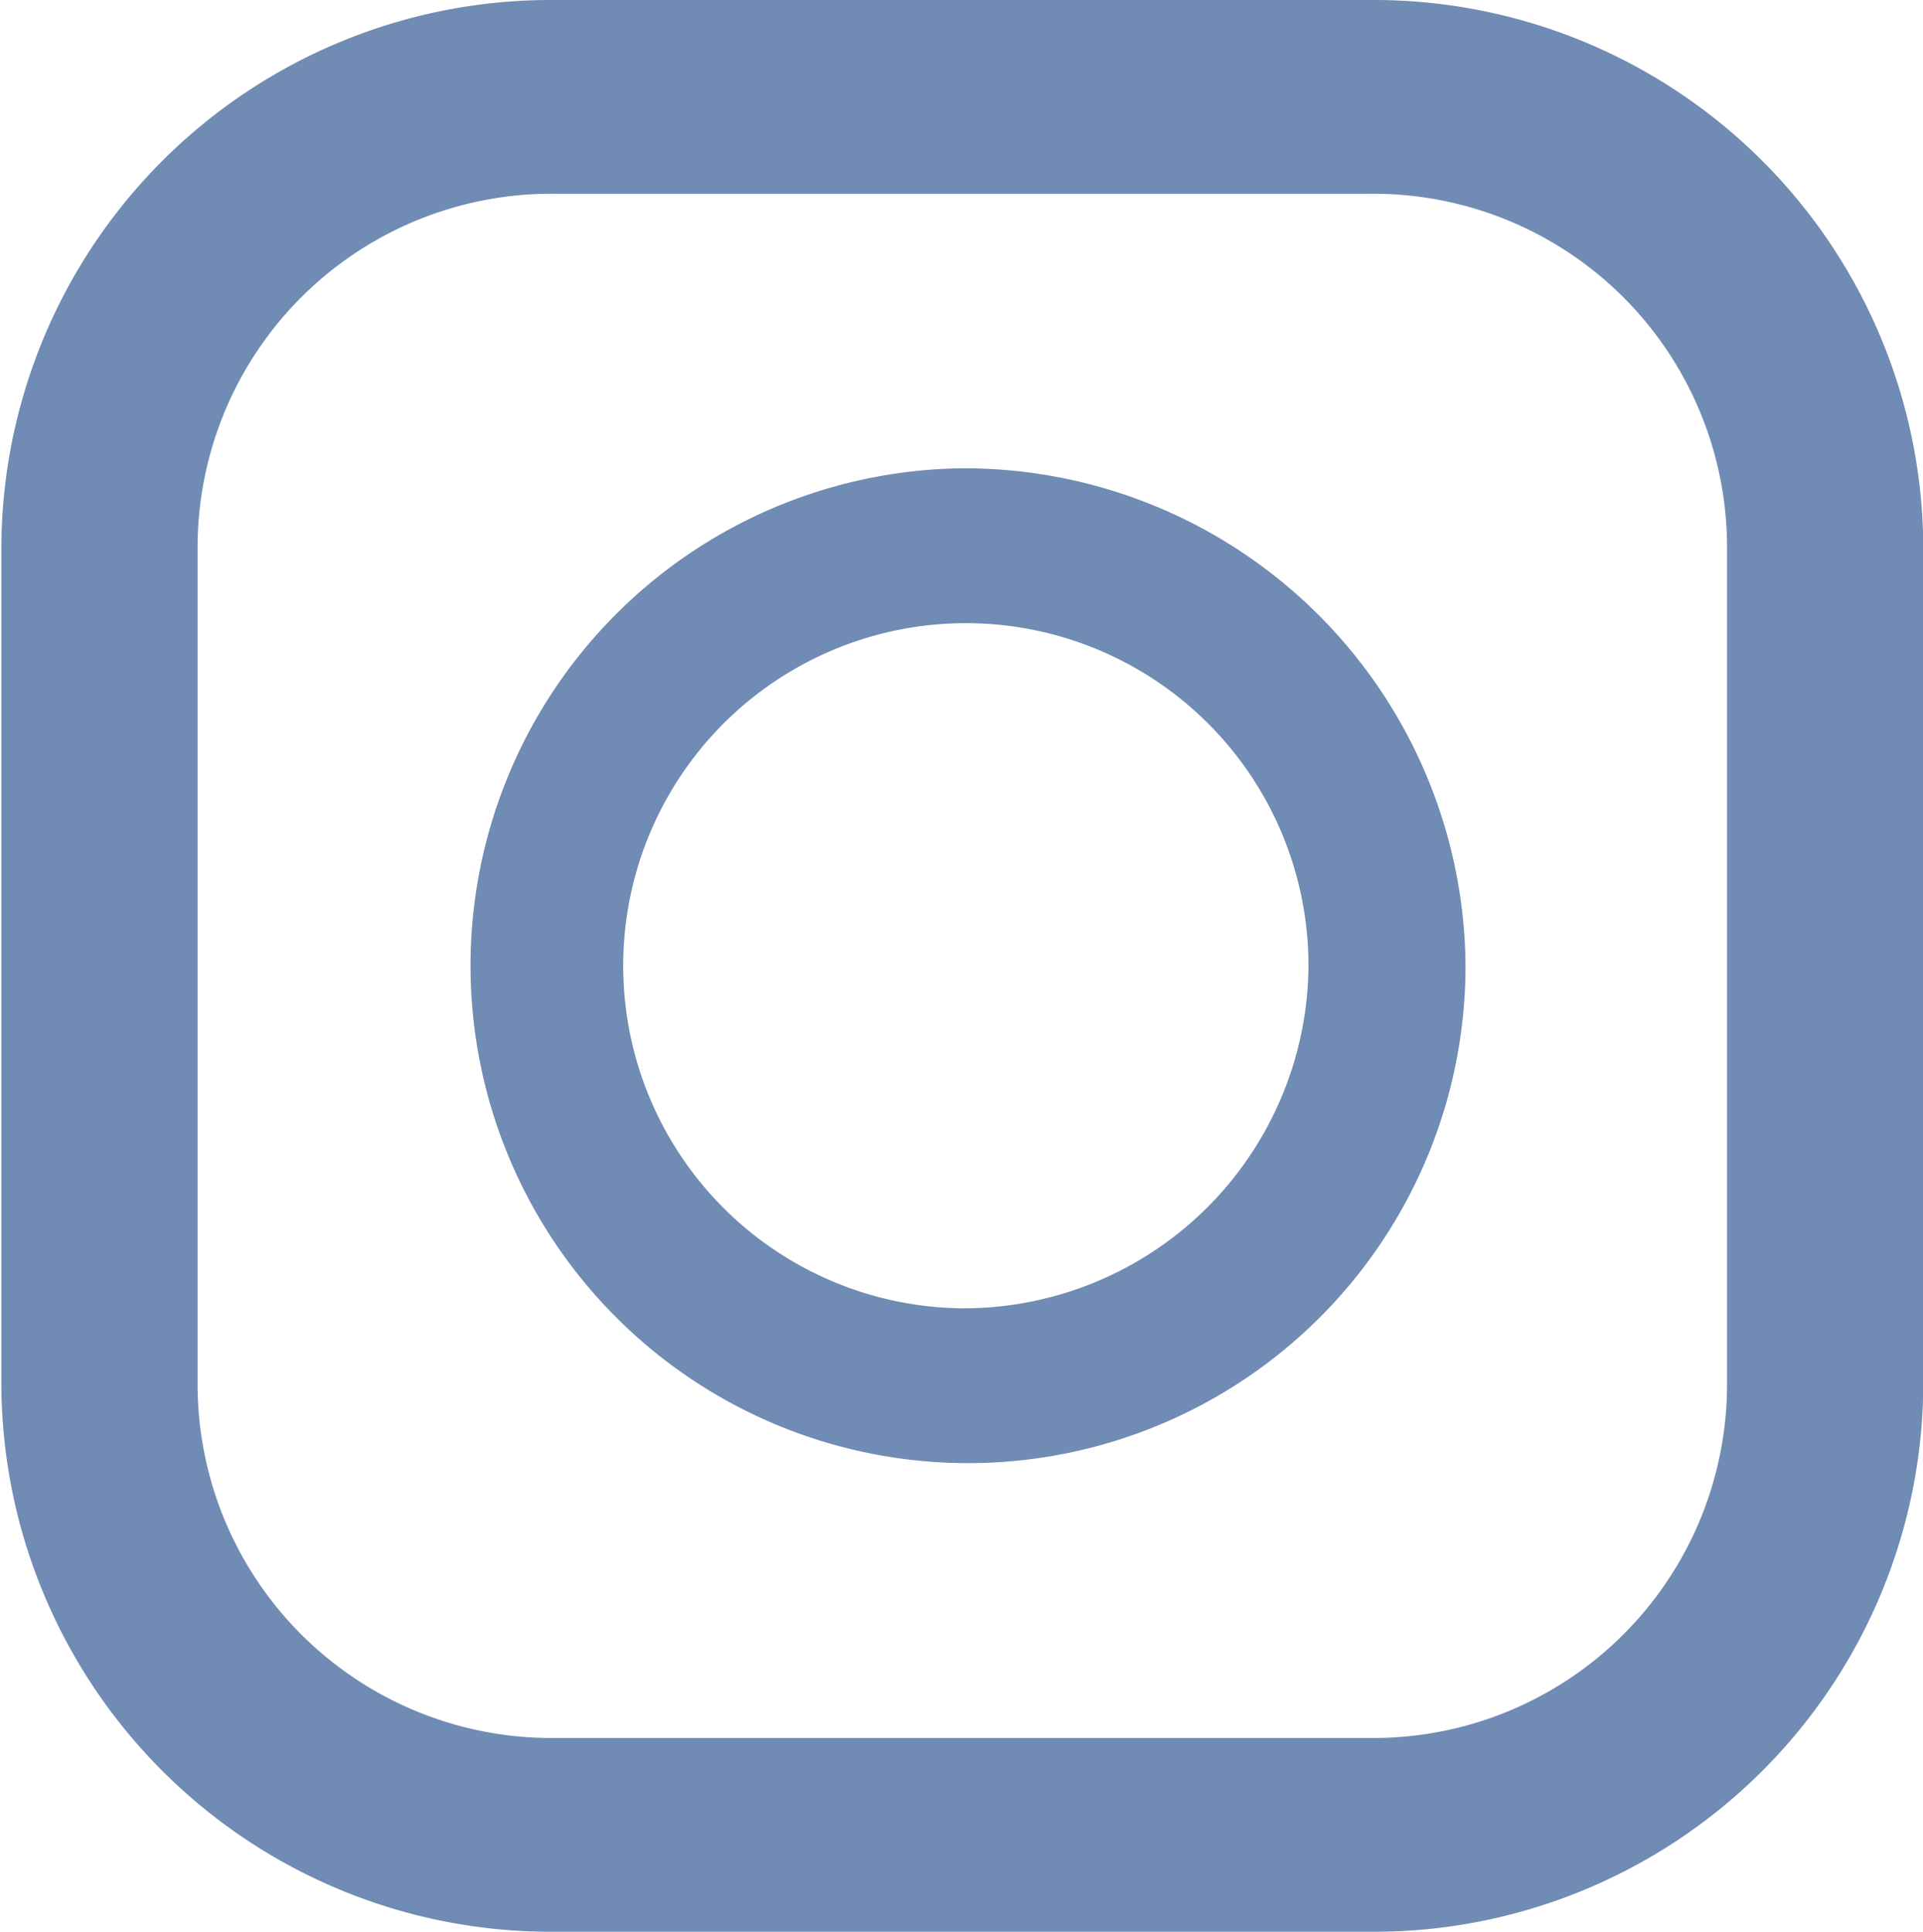 <svg id="レイヤー_1" data-name="レイヤー 1" xmlns="http://www.w3.org/2000/svg" viewBox="0 0 70.66 70.99"><defs><style>.cls-1{fill:#708bb4;}</style></defs><title>icon_ig</title><path class="cls-1" d="M389.94,2464.31h-30a20.19,20.19,0,0,0-20.31,20.06v30.87a20.19,20.19,0,0,0,20.31,20.06h30a20.19,20.19,0,0,0,20.31-20.06v-30.87A20.19,20.19,0,0,0,389.94,2464.31Zm13.1,50.93a13,13,0,0,1-13.1,12.94h-30a13,13,0,0,1-13.1-12.94v-30.87a13,13,0,0,1,13.1-12.94h30a13,13,0,0,1,13.1,12.94Z" transform="translate(-339.58 -2464.31)"/><path class="cls-1" d="M374.92,2481.52a18.28,18.28,0,1,0,18.51,18.28A18.42,18.42,0,0,0,374.92,2481.52Zm0,30.87a12.59,12.59,0,1,1,12.74-12.58A12.68,12.68,0,0,1,374.92,2512.39Z" transform="translate(-339.58 -2464.31)"/></svg>